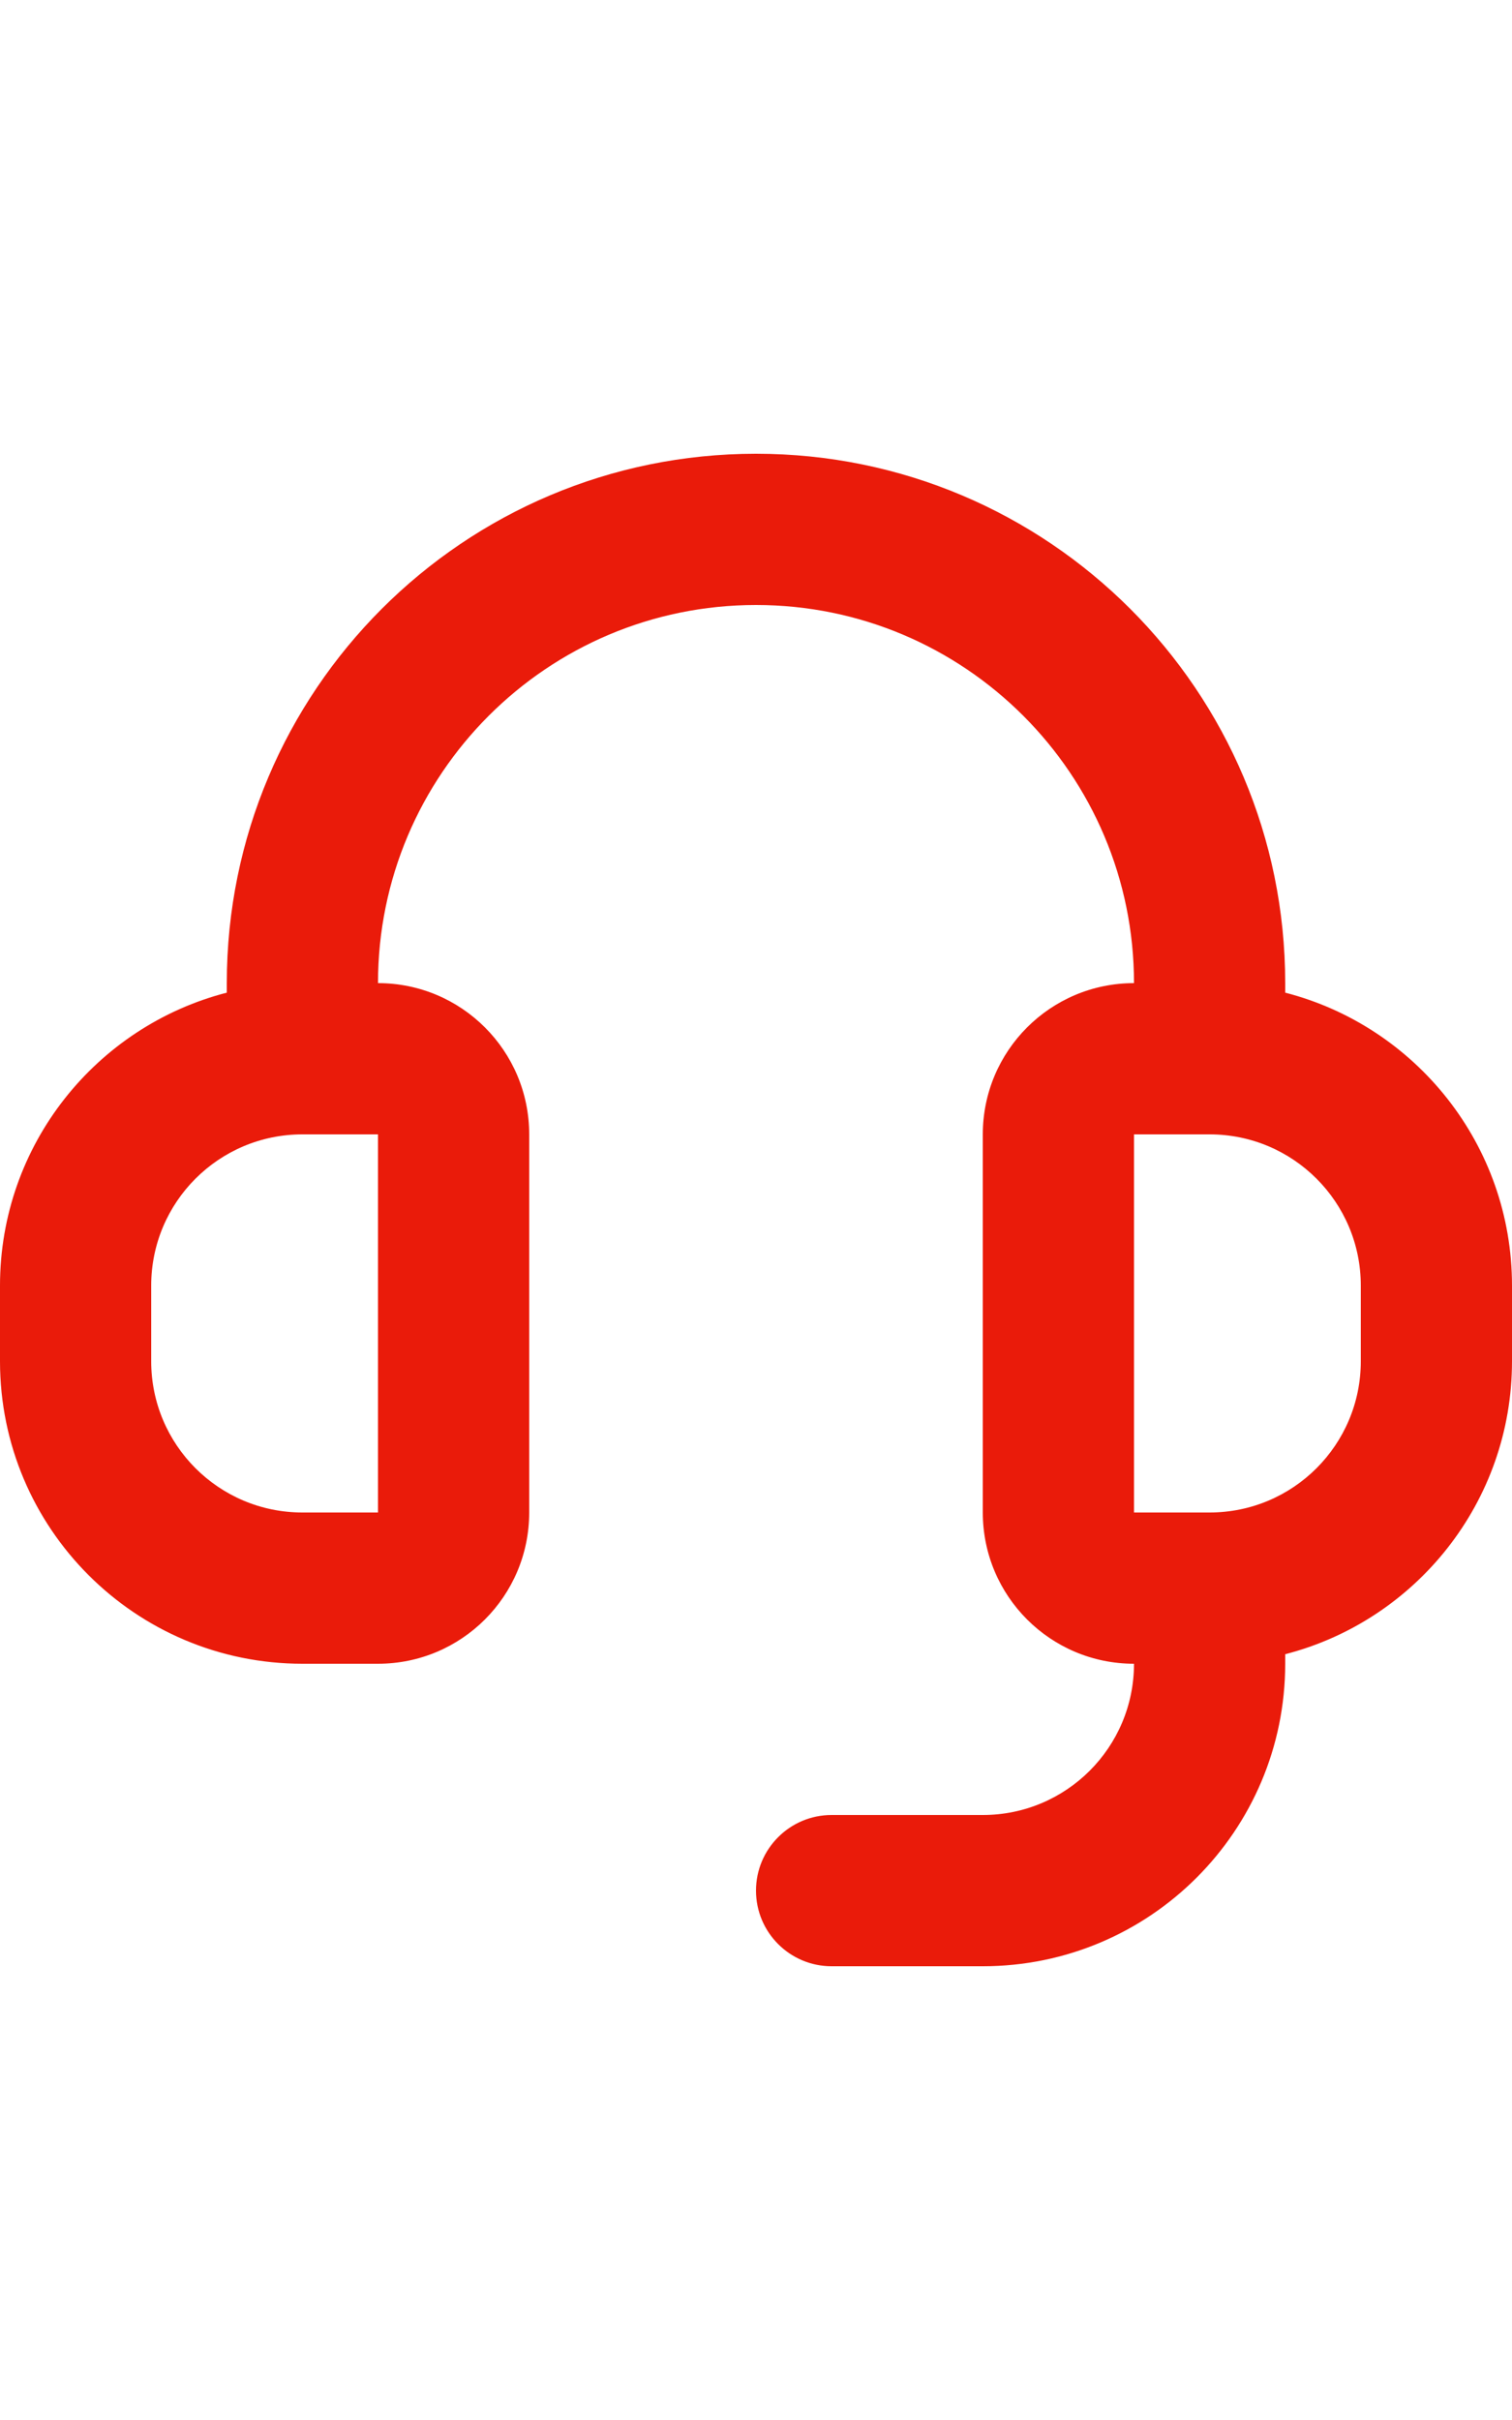 <svg width="20" height="32" viewBox="0 0 20 32" fill="none" xmlns="http://www.w3.org/2000/svg">
<path fill-rule="evenodd" clip-rule="evenodd" d="M5 13C5 10.239 7.239 8 10 8C12.761 8 15 10.239 15 13C13.895 13 13 13.895 13 15V20C13 21.105 13.895 22 15 22C15 23.105 14.105 24 13 24H11C10.448 24 10 24.448 10 25C10 25.552 10.448 26 11 26H13C15.209 26 17 24.209 17 22V21.874C18.725 21.43 20 19.864 20 18V17C20 15.136 18.725 13.57 17 13.126V13C17 9.134 13.866 6 10 6C6.134 6 3 9.134 3 13V13.126C1.275 13.57 0 15.136 0 17V18C0 20.209 1.791 22 4 22H5C6.105 22 7 21.105 7 20L7 15C7 13.895 6.105 13 5 13ZM15 15H16C17.105 15 18 15.895 18 17V18C18 19.105 17.105 20 16 20H15V15ZM5 20H4C2.895 20 2 19.105 2 18V17C2 15.895 2.895 15 4 15H5L5 20Z" fill="#EA1B0A"/>
</svg>
